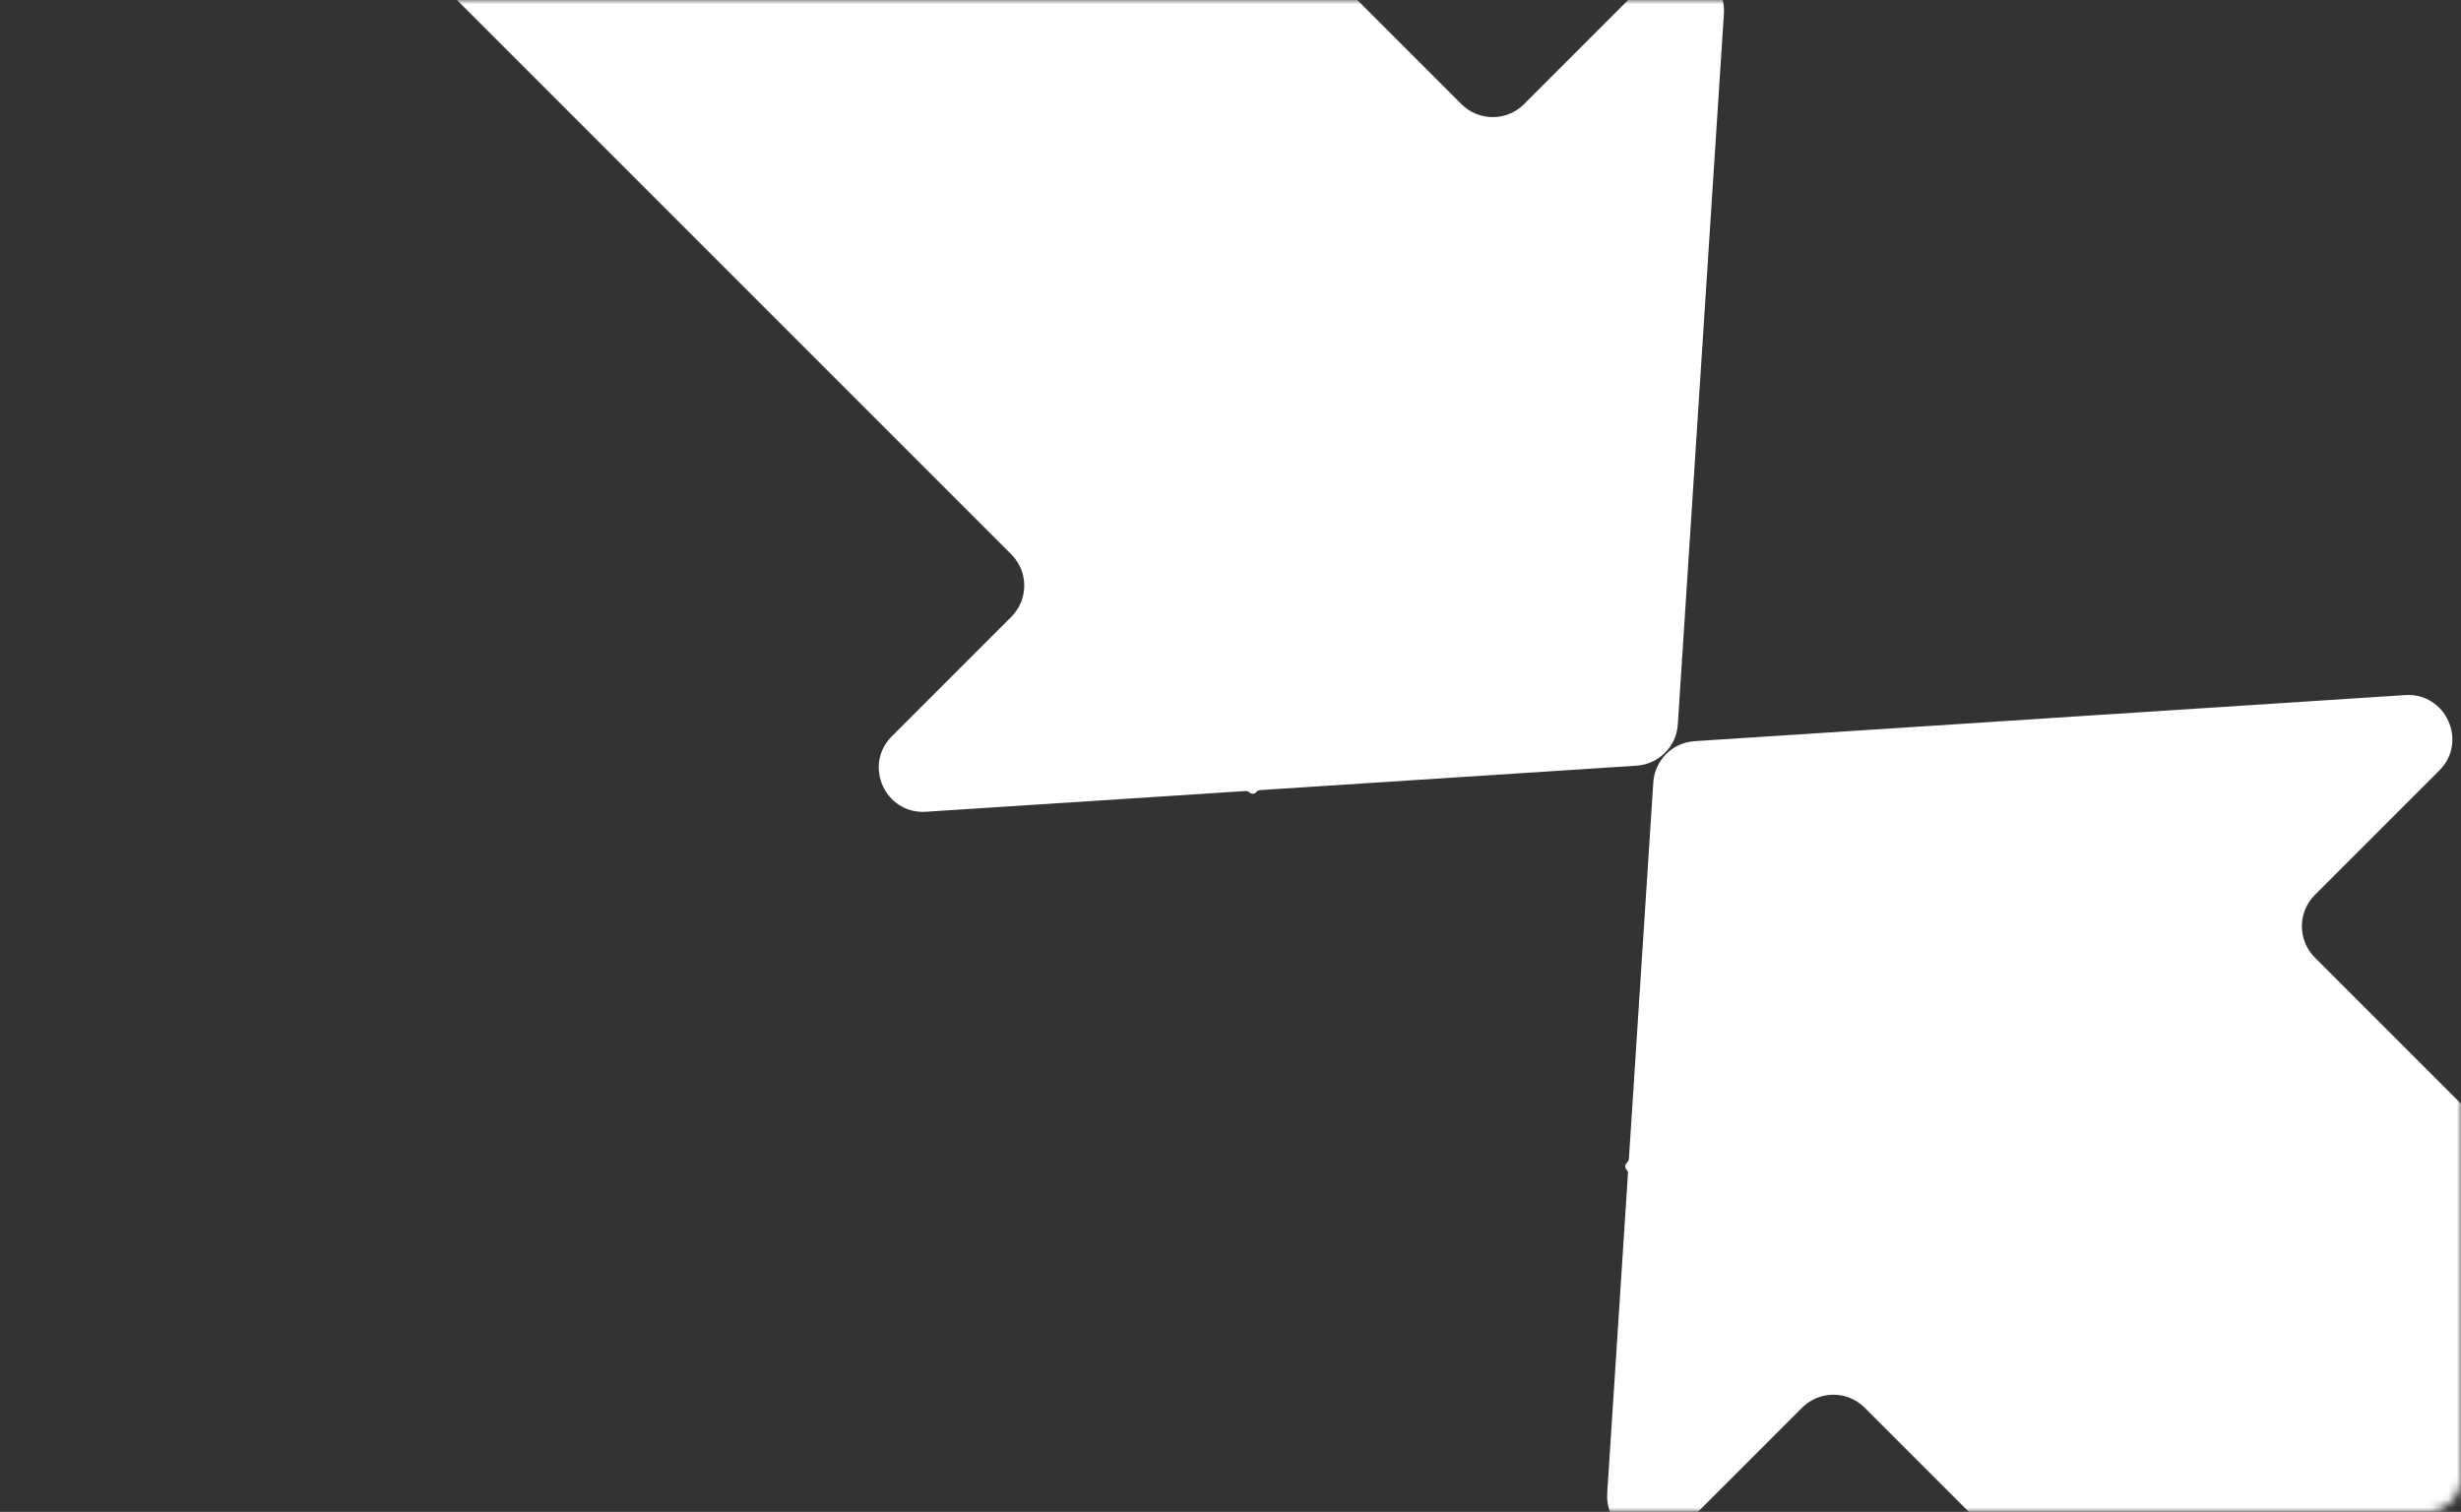 <svg width="293" height="180" viewBox="0 0 293 180" fill="none" xmlns="http://www.w3.org/2000/svg">
<rect x="0" y="0" width="293" height="180" fill="#333333" stroke="none"/>
<mask id="mask0_1700_1531" style="mask-type:alpha" maskUnits="userSpaceOnUse" x="0" y="0" width="293" height="180">
<rect width="293" height="180" rx="4" fill="#F5F5F5"/>
</mask>
<g mask="url(#mask0_1700_1531)">
<path d="M202.694 41.176C202.684 41.186 202.678 41.199 202.677 41.213L199.757 86.248C199.586 88.888 197.483 90.991 194.844 91.162L150.038 94.067C149.876 94.077 149.724 94.146 149.609 94.261L149.53 94.34C149.313 94.557 148.961 94.557 148.743 94.34C148.63 94.227 148.474 94.168 148.314 94.178L110.24 96.647C105.393 96.961 102.742 91.104 106.176 87.67L120.402 73.445C122.458 71.388 122.458 68.055 120.402 65.999L35.542 -18.861C33.486 -20.917 33.486 -24.251 35.542 -26.307L81.693 -72.458C83.749 -74.514 87.083 -74.514 89.139 -72.458L173.999 12.402C176.055 14.458 179.389 14.458 181.445 12.402L196.266 -2.419C199.7 -5.854 205.557 -3.202 205.243 1.644L202.687 41.067C202.686 41.081 202.691 41.094 202.7 41.103C202.719 41.122 202.719 41.151 202.7 41.17L202.694 41.176Z" fill="white"/>
<path d="M246.823 85.306C246.814 85.316 246.801 85.322 246.787 85.323L201.752 88.243C199.112 88.414 197.009 90.517 196.838 93.156L193.933 137.962C193.923 138.124 193.854 138.276 193.739 138.391L193.66 138.47C193.443 138.687 193.443 139.039 193.66 139.257C193.773 139.37 193.832 139.526 193.821 139.686L191.353 177.76C191.039 182.607 196.896 185.258 200.33 181.824L214.555 167.598C216.611 165.542 219.945 165.542 222.001 167.598L306.861 252.458C308.917 254.514 312.251 254.514 314.307 252.458L360.458 206.307C362.514 204.251 362.514 200.917 360.458 198.861L275.598 114.001C273.542 111.945 273.542 108.612 275.598 106.555L290.419 91.734C293.854 88.3 291.202 82.443 286.356 82.757L246.933 85.313C246.919 85.314 246.906 85.309 246.896 85.3C246.878 85.281 246.848 85.281 246.83 85.3L246.823 85.306Z" fill="white"/>
</g>
</svg>
